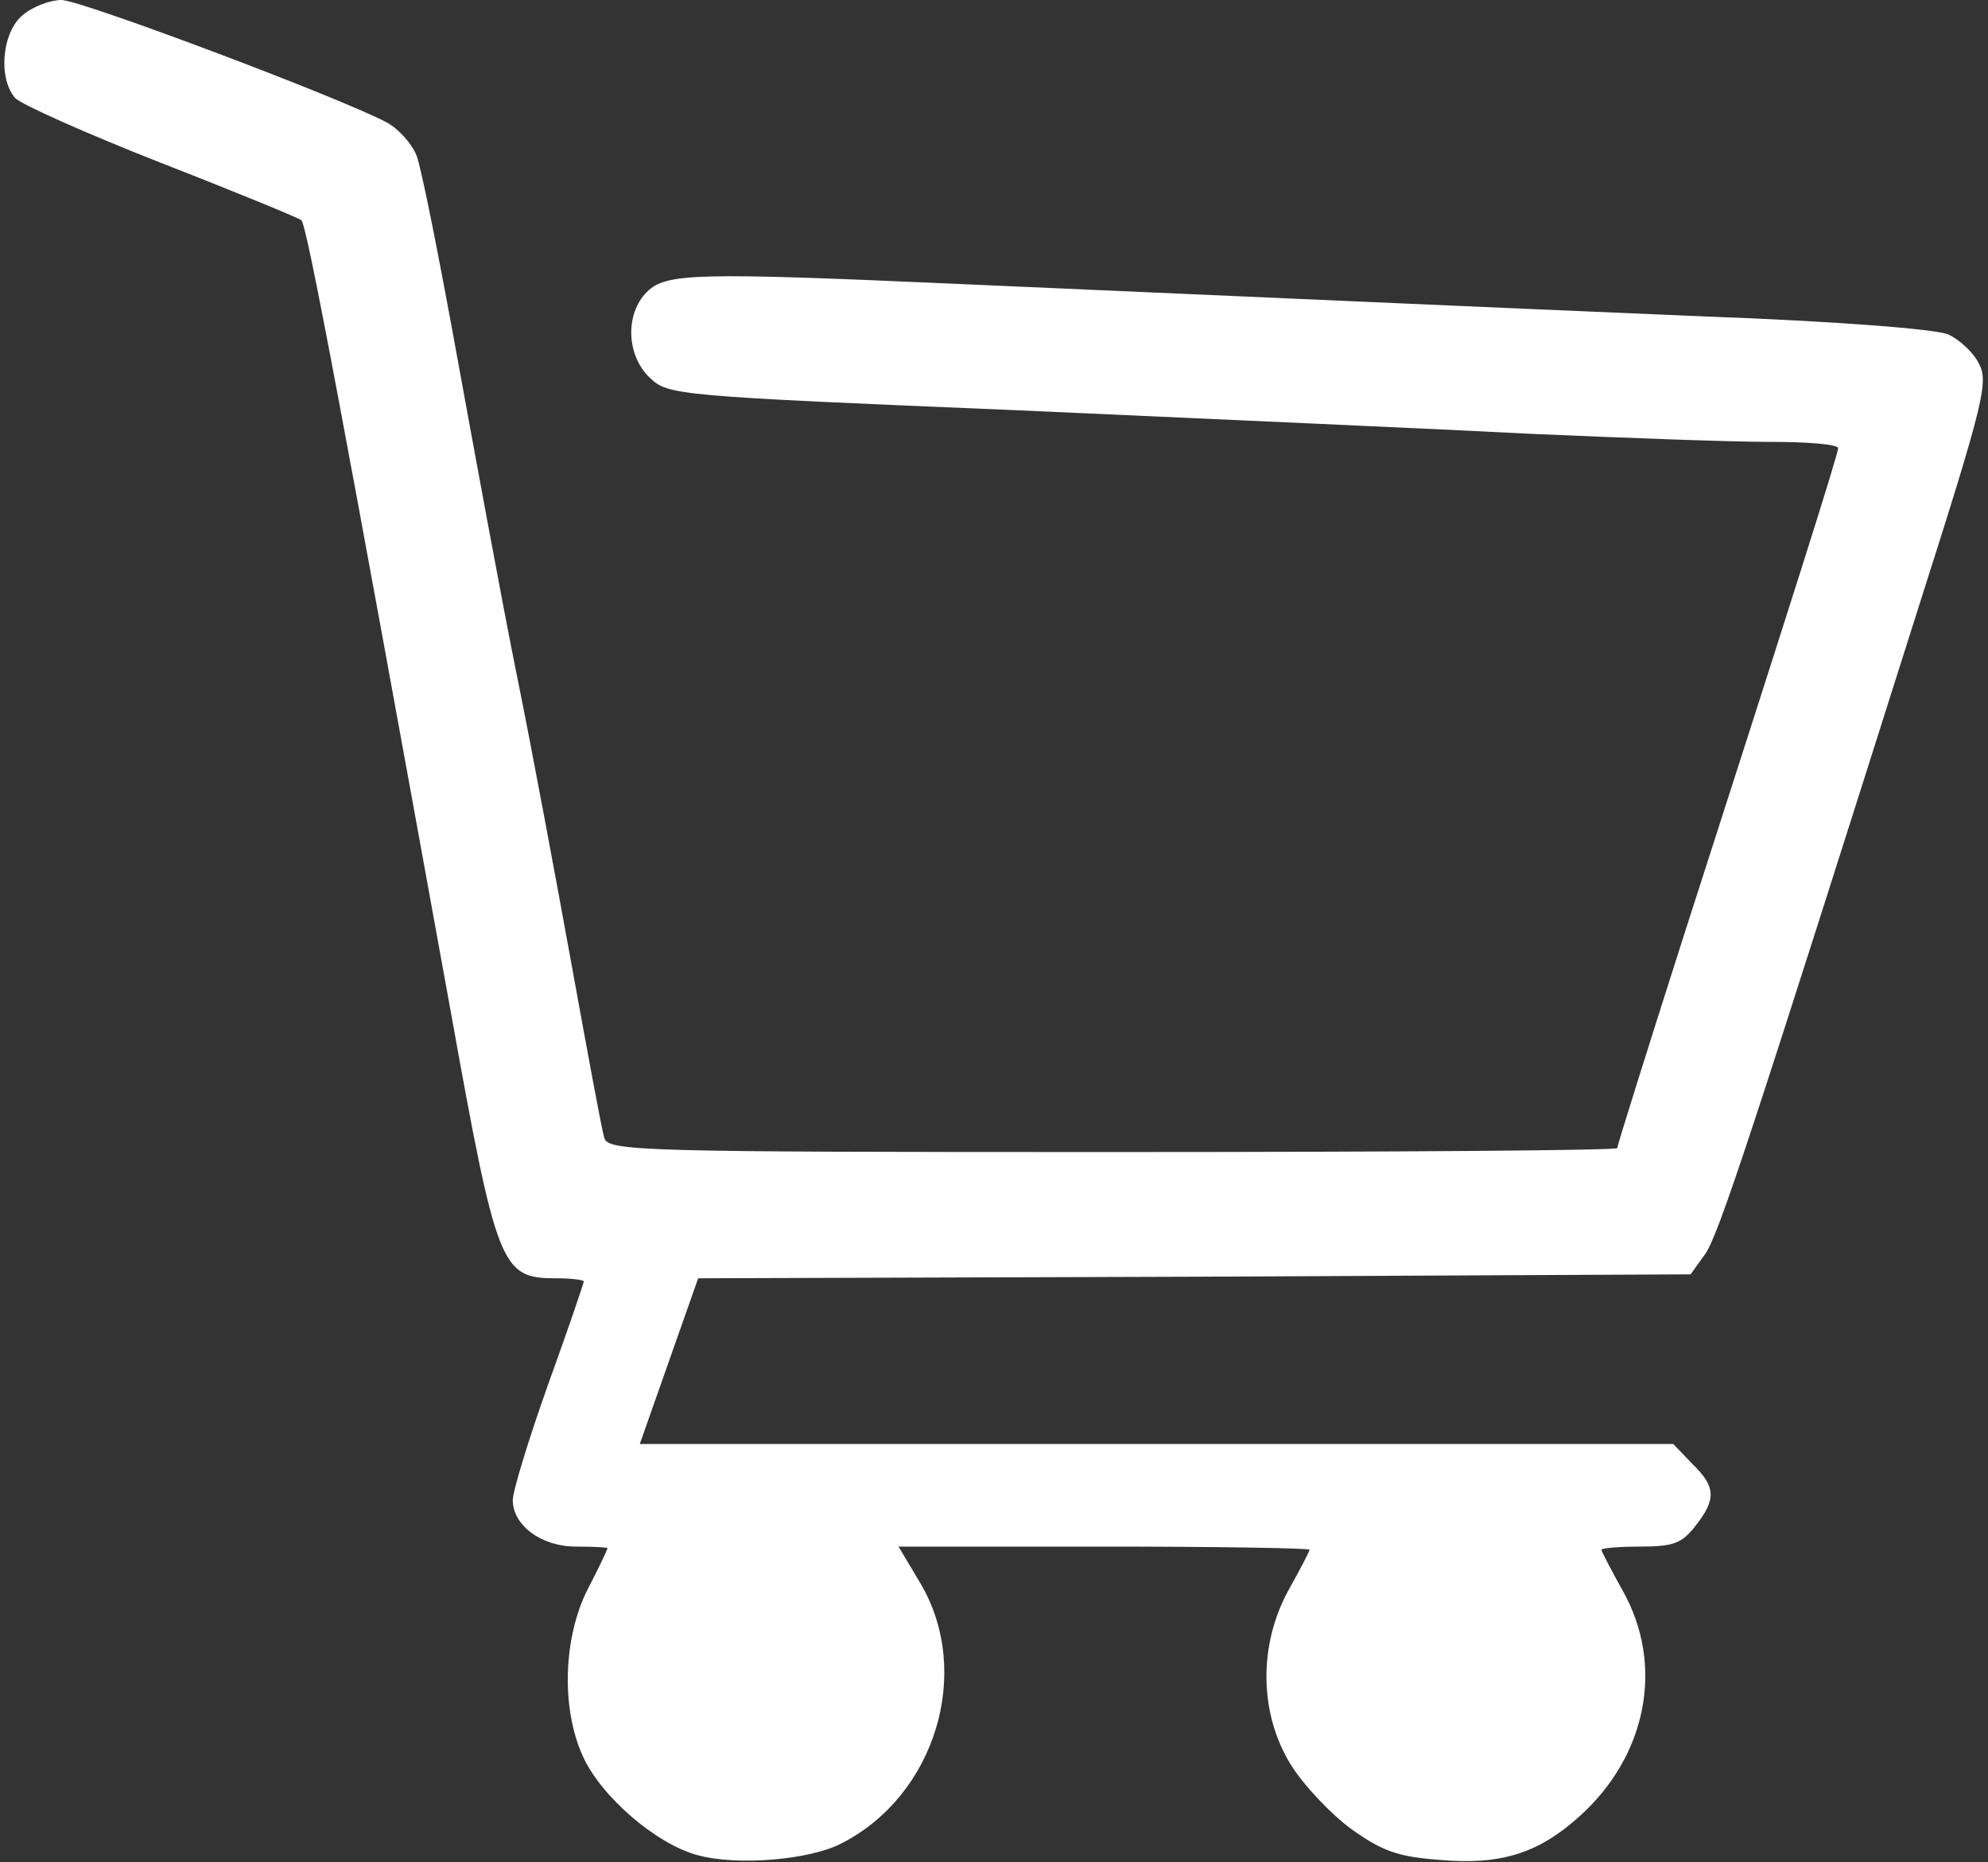 <?xml version="1.0" standalone="no"?>
<!DOCTYPE svg PUBLIC "-//W3C//DTD SVG 20010904//EN"
 "http://www.w3.org/TR/2001/REC-SVG-20010904/DTD/svg10.dtd">
<svg version="1.0" xmlns="http://www.w3.org/2000/svg"
 width="252pt" height="236pt" viewBox="0 0 252 236"
 preserveAspectRatio="xMidYMid meet">
<rect x="0" y="0" width="252" height="236" fill="#333333" stroke="none"/>
<g transform="translate(0,236) scale(0.1,-0.1)"
fill="#FFFFFF" stroke="none">
<path d="M29 2341 c-26 -21 -32 -79 -10 -105 7 -8 90 -45 184 -82 95 -37 175
-70 179 -73 7 -6 52 -246 189 -1001 59 -328 64 -340 134 -340 19 0 35 -2 35
-4 0 -2 -20 -61 -45 -130 -25 -70 -45 -136 -45 -147 0 -32 36 -59 80 -59 22 0
40 -1 40 -2 0 -2 -11 -25 -25 -52 -31 -61 -34 -151 -6 -212 23 -51 93 -111
145 -125 51 -14 143 -6 183 15 119 61 166 217 100 329 l-28 47 261 0 c143 0
260 -2 260 -4 0 -2 -12 -25 -26 -50 -39 -70 -38 -157 2 -222 16 -26 51 -63 77
-82 39 -28 59 -35 111 -39 78 -7 126 8 178 55 86 77 108 192 55 286 -15 27
-27 50 -27 52 0 2 22 4 49 4 42 0 53 4 70 26 27 34 26 50 -4 79 l-24 25 -655
0 -655 0 37 105 37 105 629 2 629 3 18 25 c17 23 58 148 274 830 81 254 86
277 73 300 -7 14 -25 30 -38 36 -15 7 -145 17 -310 23 -286 12 -530 23 -942
41 -337 15 -374 14 -398 -10 -28 -28 -26 -81 4 -109 23 -22 34 -23 467 -41
244 -11 539 -24 654 -30 116 -5 249 -10 298 -10 48 0 87 -3 87 -8 0 -8 -62
-203 -196 -619 -46 -144 -84 -265 -84 -268 0 -3 -288 -5 -639 -5 -601 0 -640
1 -645 18 -3 9 -21 107 -41 217 -20 110 -51 277 -70 370 -19 94 -52 274 -75
400 -23 127 -46 243 -52 258 -6 15 -23 34 -38 42 -63 33 -388 155 -412 155
-14 0 -36 -8 -49 -19z"/>
</g>
</svg>
